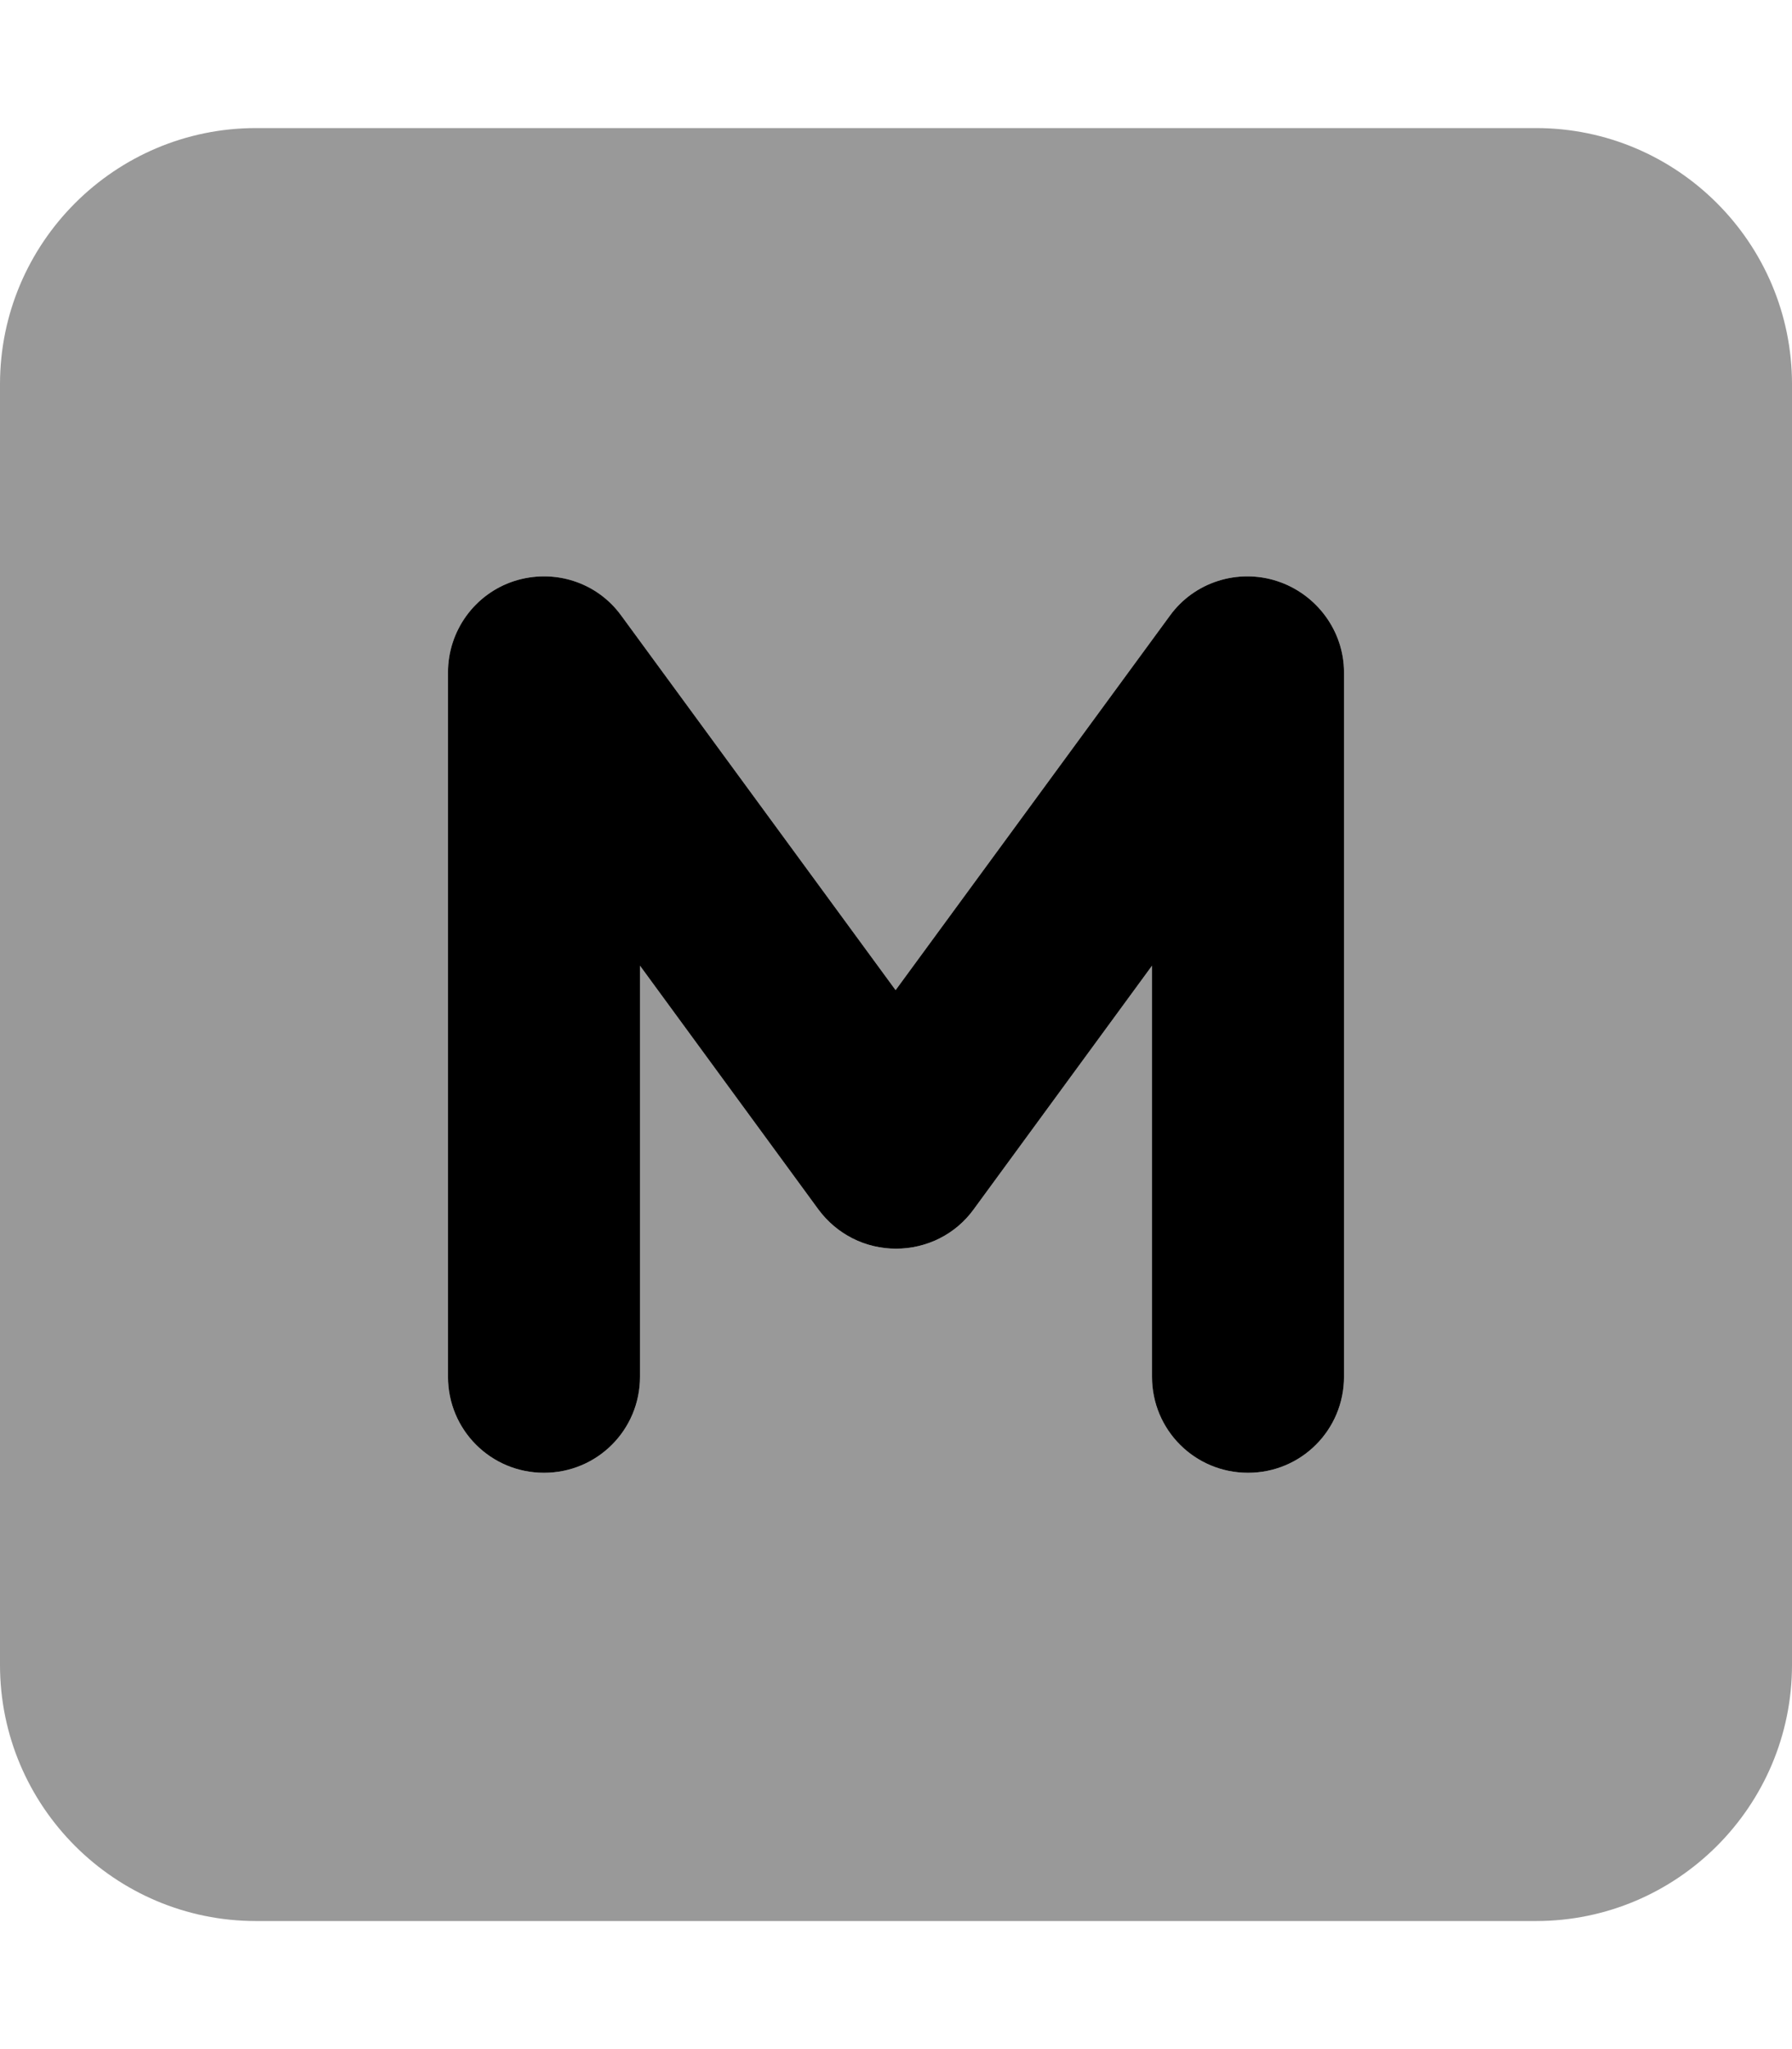 <svg xmlns="http://www.w3.org/2000/svg" viewBox="0 0 448 512"><!--! Font Awesome Pro 7.0.0 by @fontawesome - https://fontawesome.com License - https://fontawesome.com/license (Commercial License) Copyright 2025 Fonticons, Inc. --><path style="fill:currentColor;opacity:.4" d="M0 96L0 416c0 35.3 28.7 64 64 64l320 0c35.3 0 64-28.7 64-64l0-320c0-35.3-28.7-64-64-64L64 32C28.7 32 0 60.7 0 96zm112 72c0-10.4 6.7-19.6 16.5-22.8s20.7 .2 26.8 8.6l68.6 93.6 68.6-93.6c6.1-8.4 17-11.8 26.8-8.6S336 157.6 336 168l0 176c0 13.3-10.7 24-24 24s-24-10.7-24-24l0-102.7-44.6 60.9c-4.5 6.2-11.7 9.8-19.4 9.8s-14.8-3.6-19.4-9.8L160 241.3 160 344c0 13.3-10.7 24-24 24s-24-10.7-24-24l0-176z"/><path style="fill:currentColor;opacity:1" d="M128.5 145.2c9.9-3.2 20.7 .2 26.8 8.6l68.6 93.6 68.6-93.6c6.1-8.4 17-11.8 26.8-8.6S336 157.6 336 168l0 176c0 13.3-10.7 24-24 24s-24-10.7-24-24l0-102.7-44.6 60.9c-4.5 6.2-11.7 9.8-19.4 9.8s-14.8-3.6-19.4-9.8L160 241.3 160 344c0 13.3-10.7 24-24 24s-24-10.7-24-24l0-176c0-10.4 6.7-19.6 16.5-22.8z"/></svg>